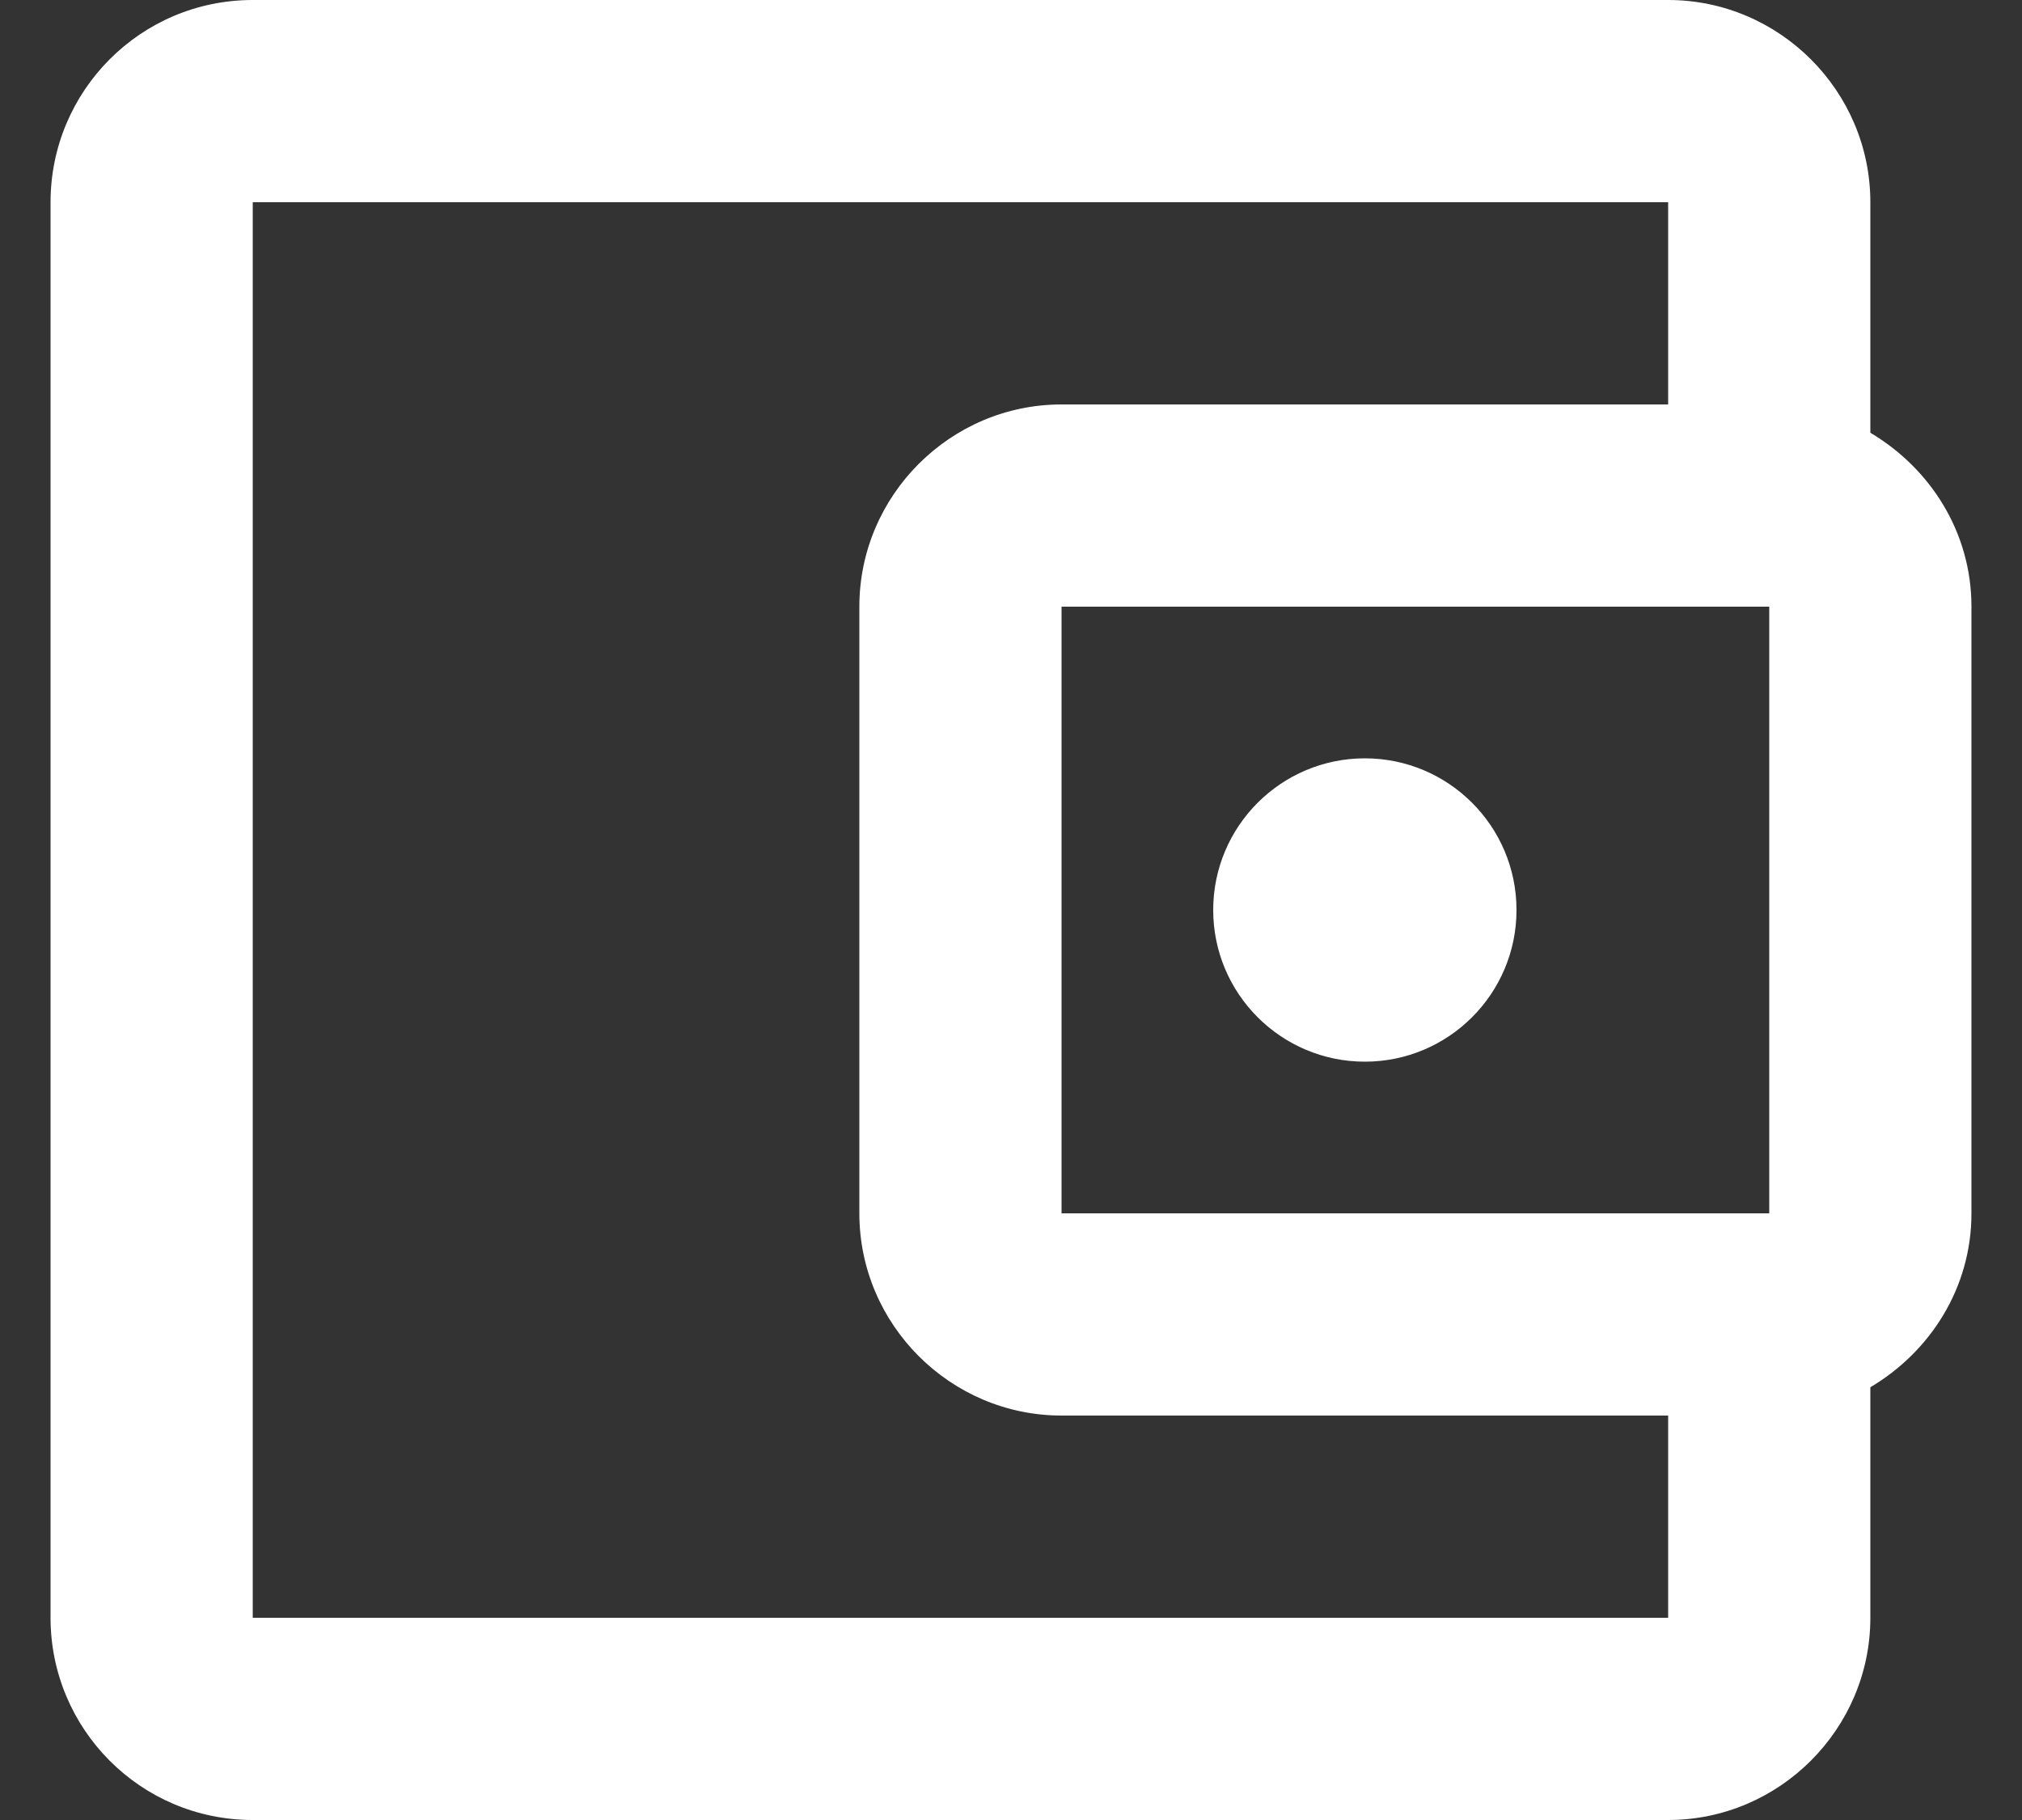 <svg width="20" height="18" viewBox="0 0 20 18" fill="none" xmlns="http://www.w3.org/2000/svg">
<rect x="0" y="0" width="20" height="18" fill="#333333" stroke="none"/>
<path fill-rule="evenodd" clip-rule="evenodd" d="M18.5 2V4.28C19.09 4.63 19.5 5.26 19.5 6V12C19.5 12.74 19.09 13.37 18.5 13.72V16C18.5 17.1 17.6 18 16.5 18H2.5C1.39 18 0.5 17.1 0.5 16V2C0.5 0.9 1.39 0 2.5 0H16.5C17.6 0 18.5 0.9 18.5 2ZM10.5 12H17.5V6H10.5V12ZM2.5 16V2H16.5V4H10.5C9.4 4 8.5 4.9 8.5 6V12C8.5 13.1 9.4 14 10.5 14H16.5V16H2.5ZM12 9C12 8.172 12.672 7.5 13.5 7.5C14.328 7.5 15 8.172 15 9C15 9.828 14.328 10.5 13.5 10.5C12.672 10.5 12 9.828 12 9Z" fill="white"/>
</svg>
